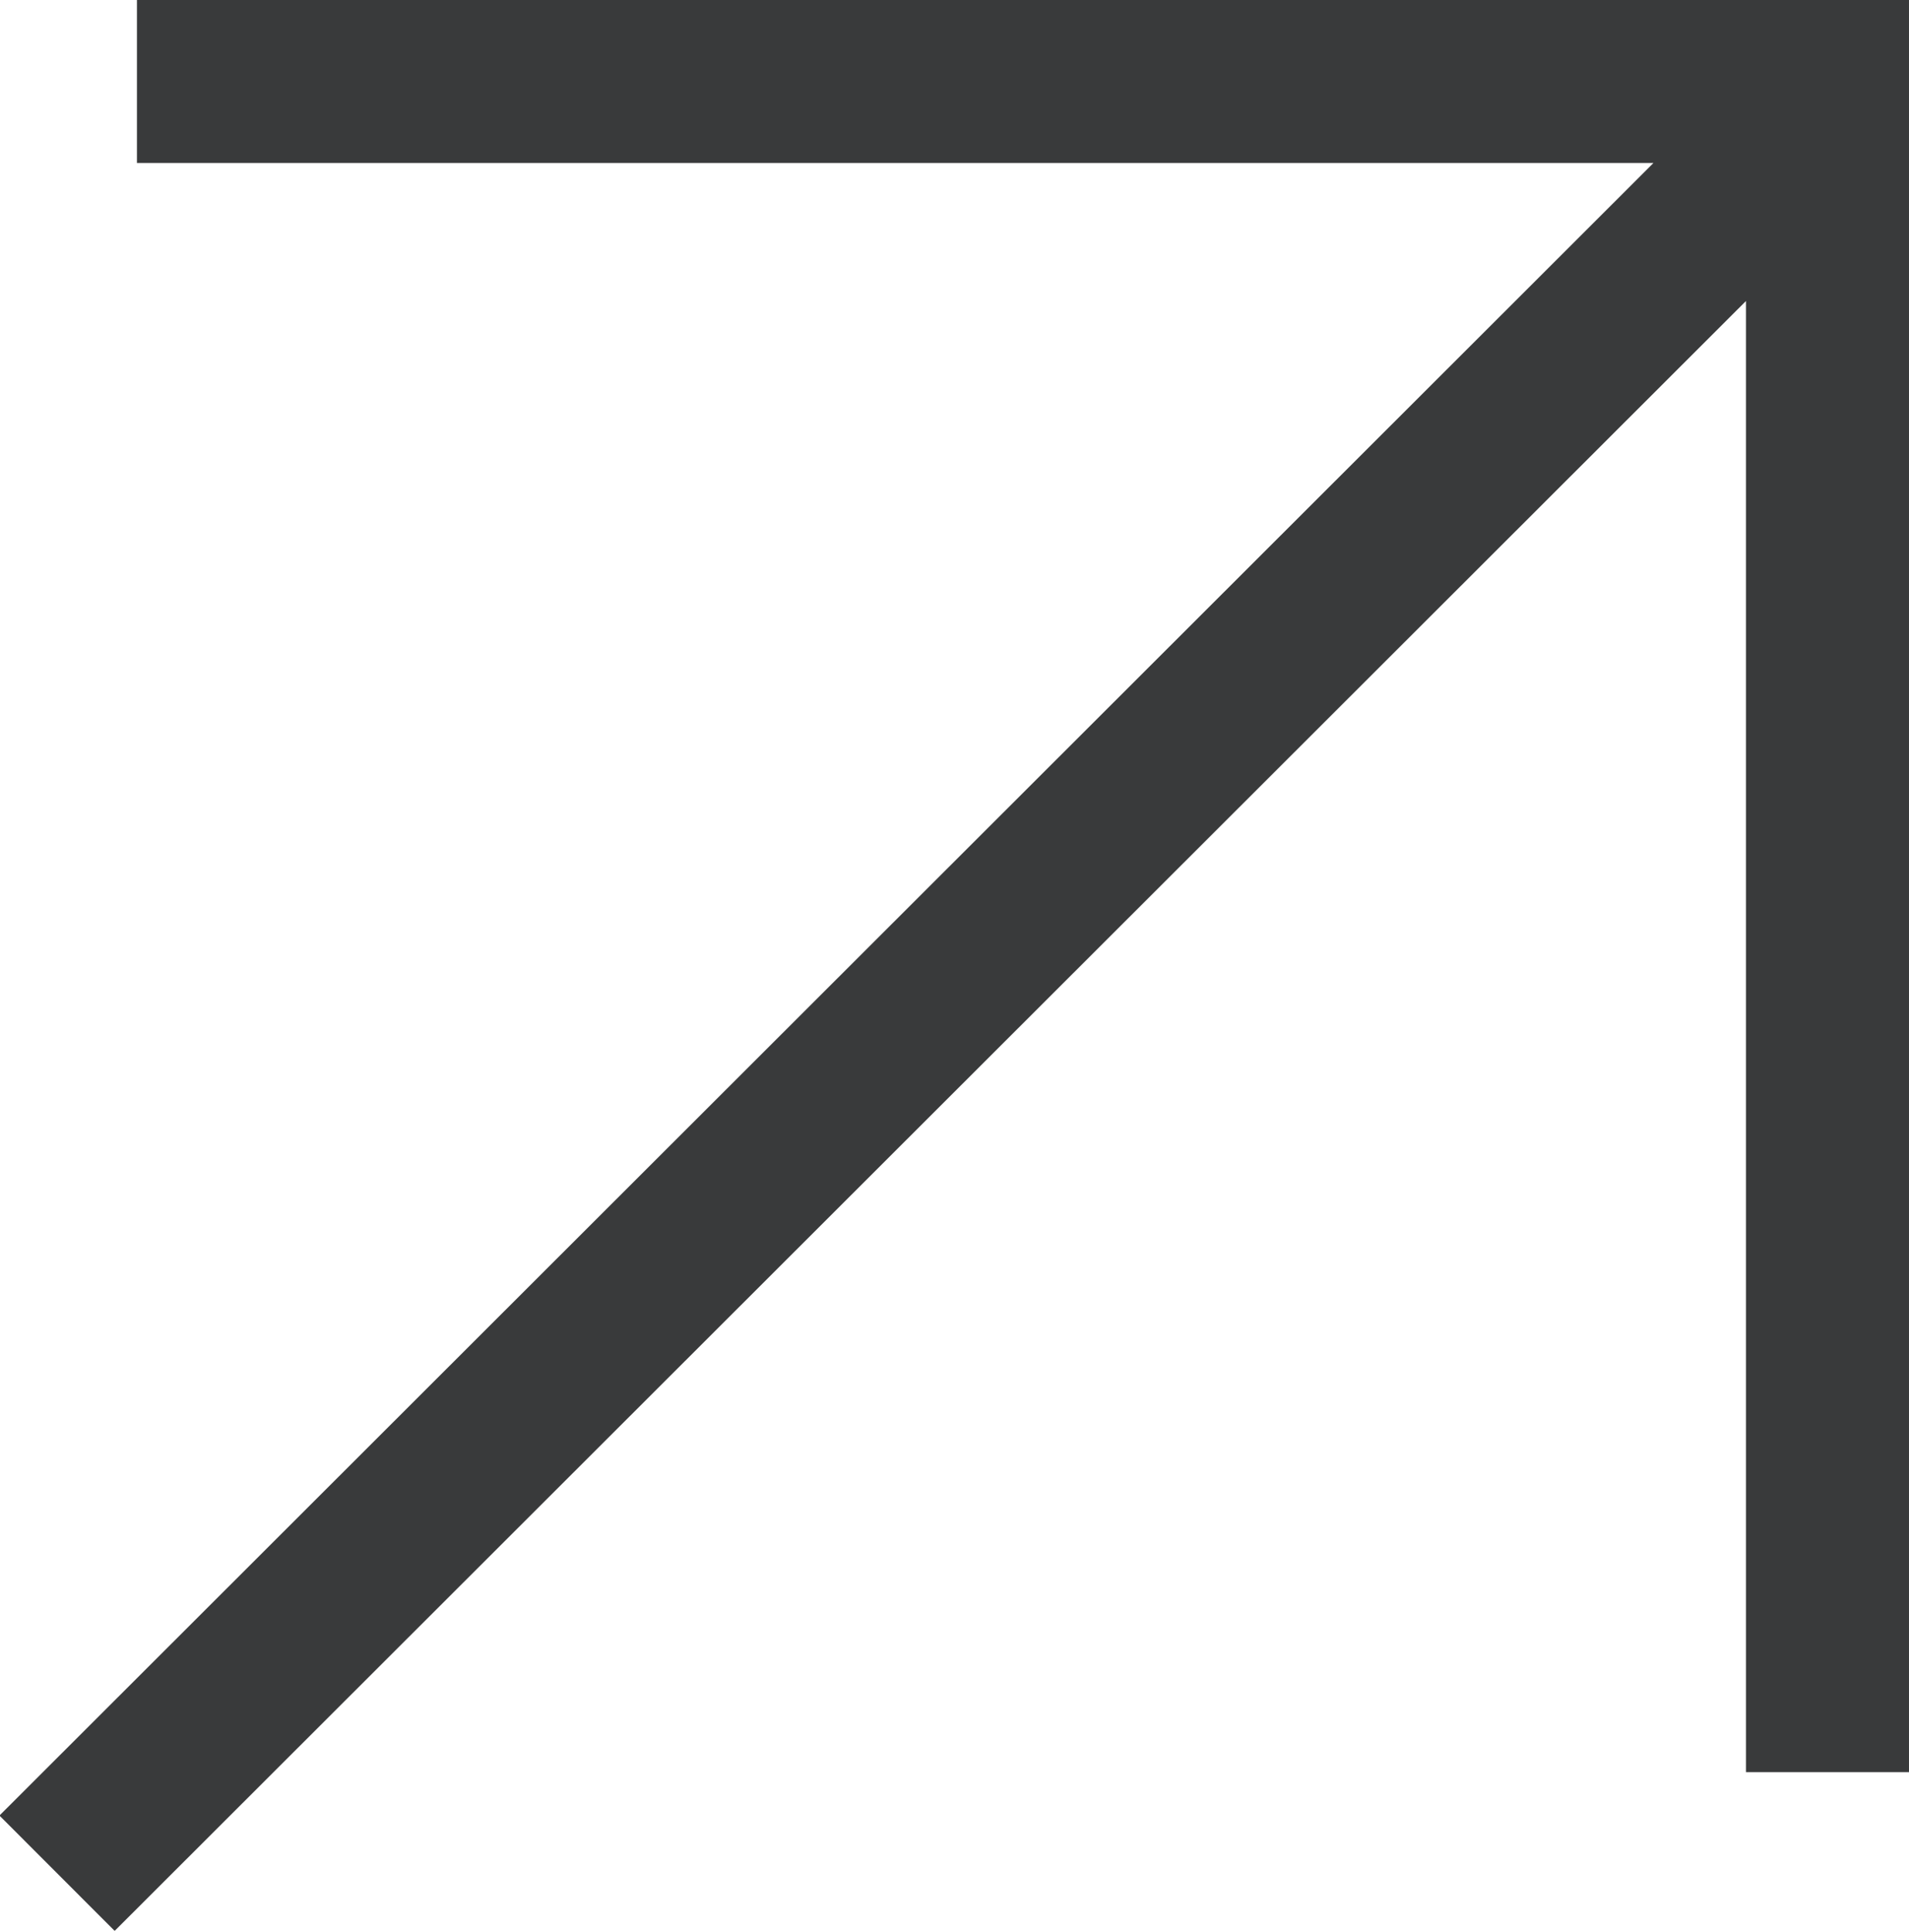 <svg id="レイヤー_1" data-name="レイヤー 1" xmlns="http://www.w3.org/2000/svg" viewBox="0 0 11.71 11.85"><defs><style>.cls-1{fill:none;stroke:#393a3b;stroke-miterlimit:10}</style></defs><path class="cls-1" d="M.84.5h10.37v10.37M.35 11.49L11.22.63"/></svg>